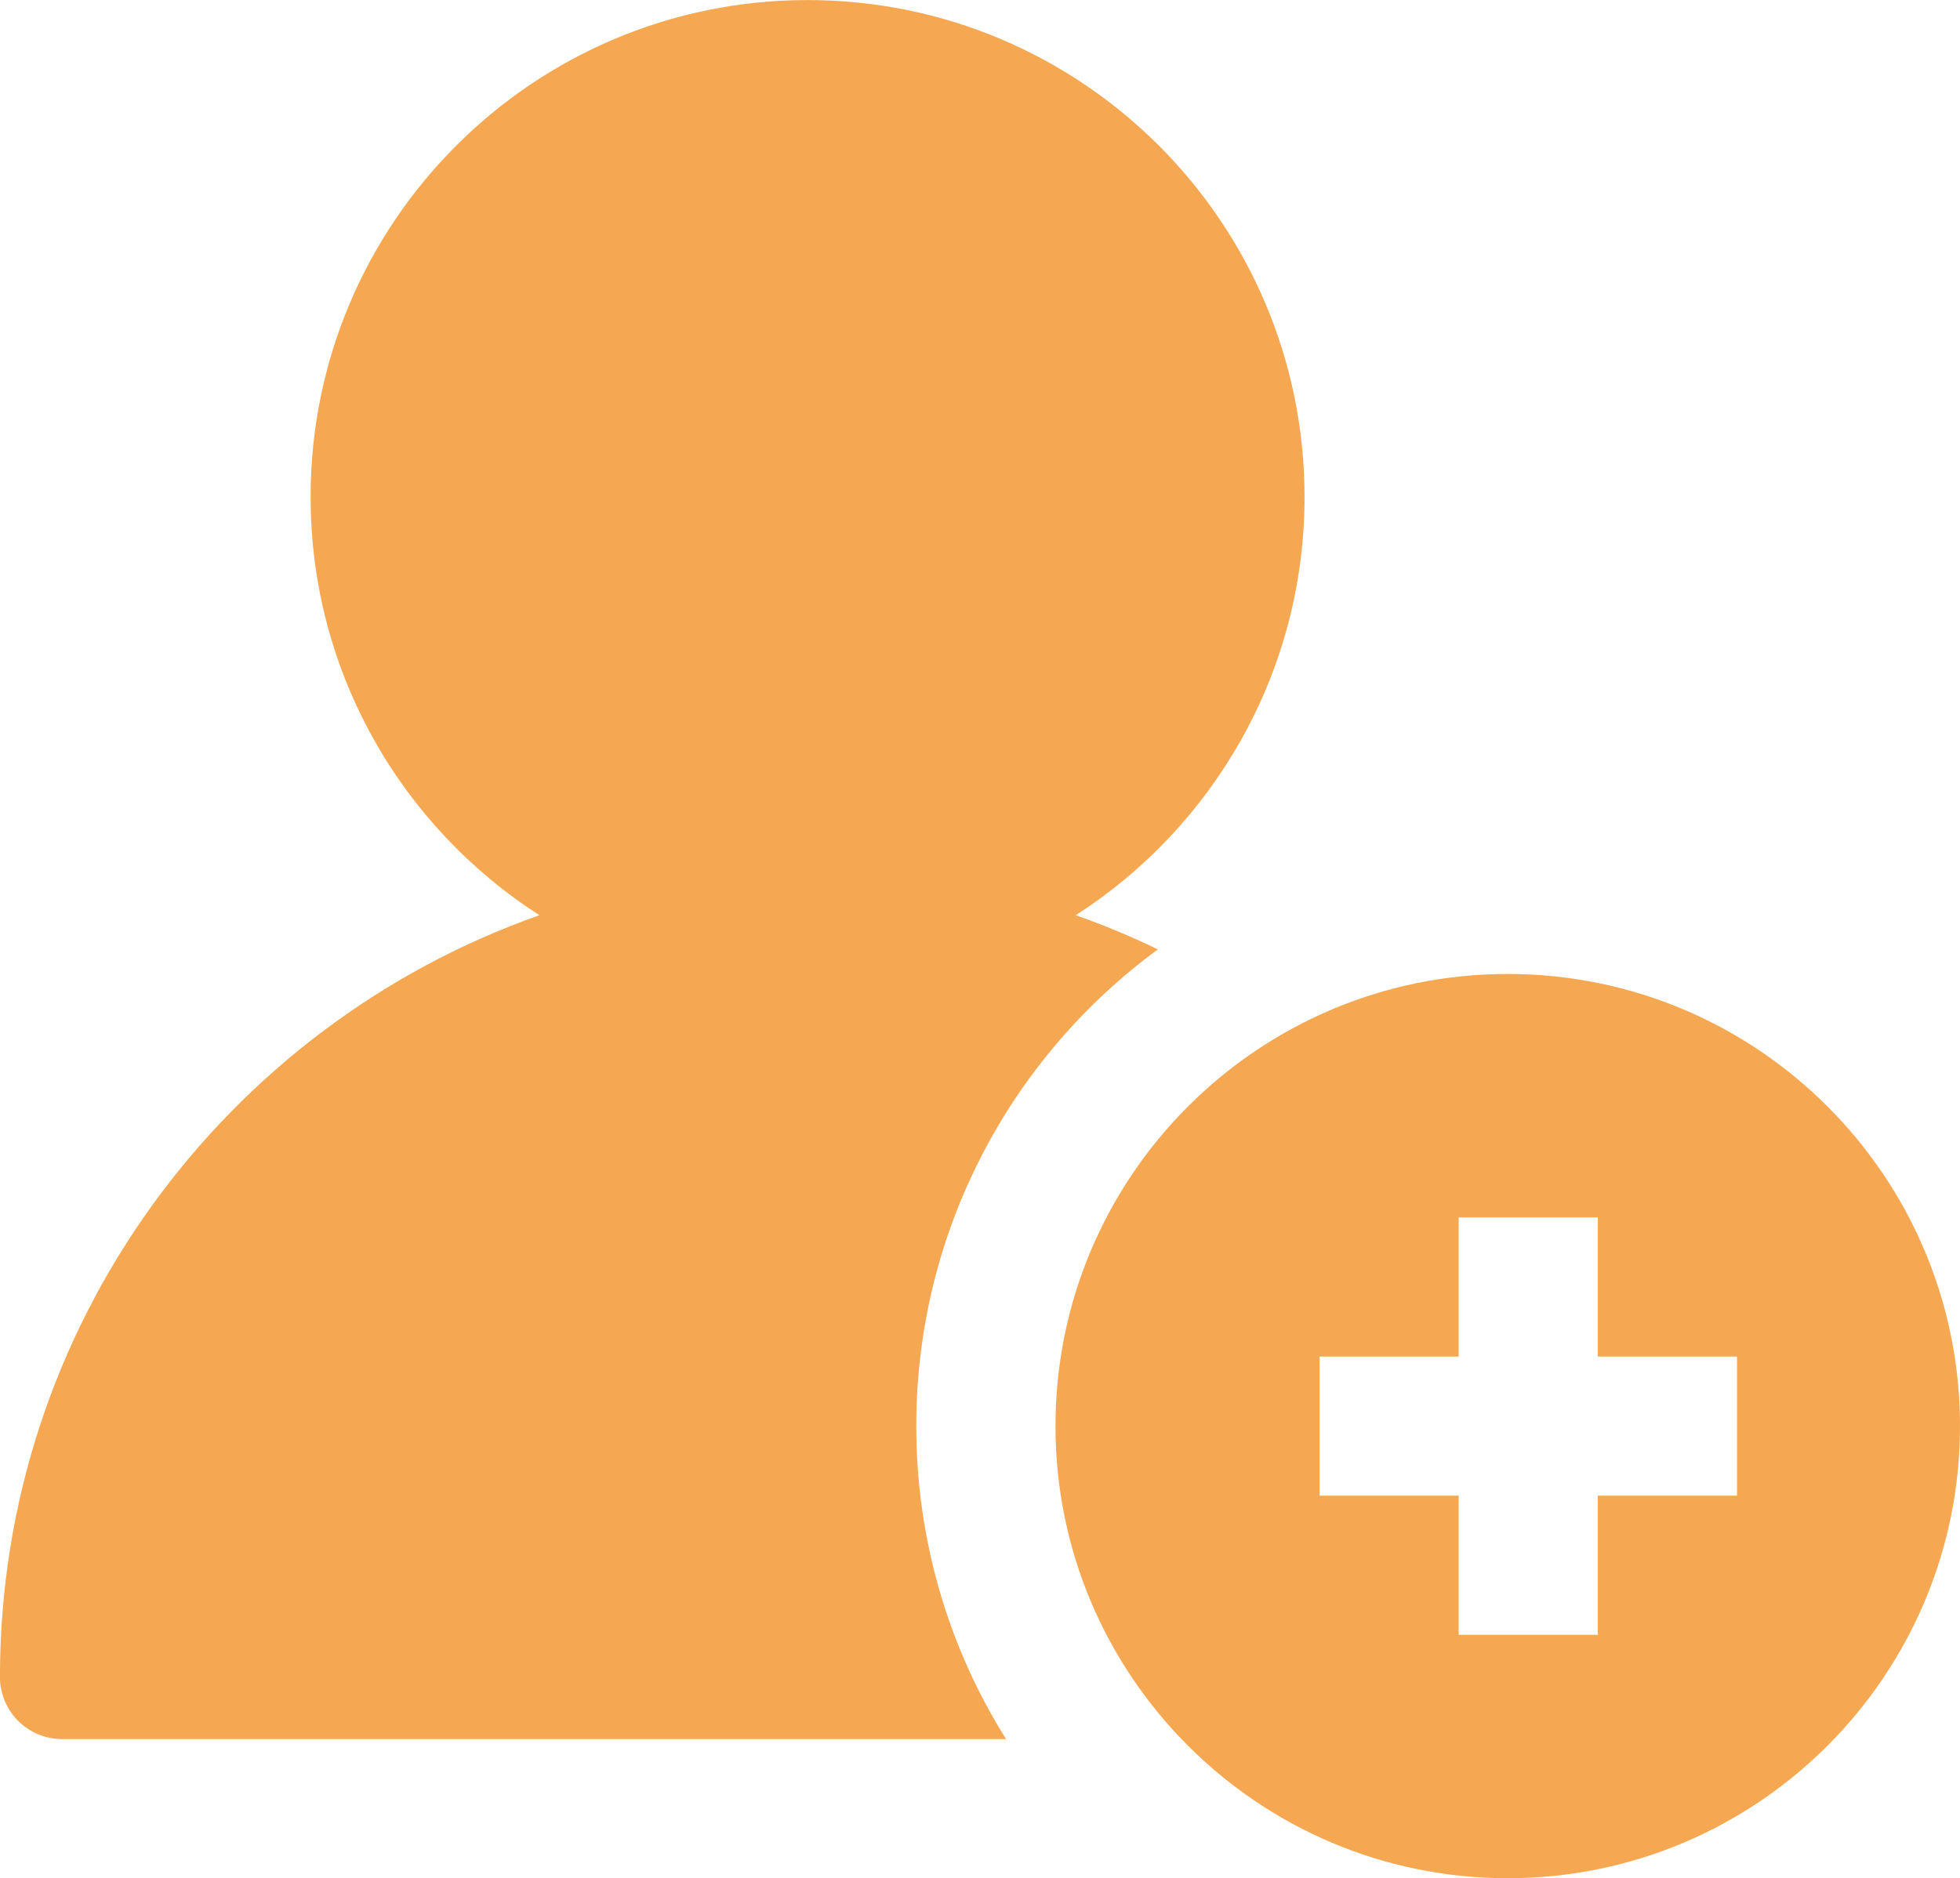 <?xml version="1.0" encoding="UTF-8"?>
<!DOCTYPE svg PUBLIC "-//W3C//DTD SVG 1.1//EN" "http://www.w3.org/Graphics/SVG/1.1/DTD/svg11.dtd">
<!-- Creator: CorelDRAW 2021.5 -->
<svg xmlns="http://www.w3.org/2000/svg" xml:space="preserve" width="0.917in" height="0.879in" version="1.1" style="shape-rendering:geometricPrecision; text-rendering:geometricPrecision; image-rendering:optimizeQuality; fill-rule:evenodd; clip-rule:evenodd"
viewBox="0 0 446.77 428.21"
 xmlns:xlink="http://www.w3.org/1999/xlink"
 xmlns:xodm="http://www.corel.com/coreldraw/odm/2003">
 <defs>
  <style type="text/css">
   <![CDATA[
    .fil0 {fill:#F5A851}
   ]]>
  </style>
 </defs>
 <g id="Layer_x0020_1">
  <path class="fil0" d="M229.33 396.49l-215.16 0c-7.83,0 -14.18,-6.34 -14.18,-14.18 0,-80.17 51.39,-148.45 122.97,-173.66 -31.38,-20.16 -52.16,-55.37 -52.16,-95.38 0,-62.53 50.75,-113.28 113.28,-113.28 62.52,0 113.28,50.75 113.28,113.28 0,40.01 -20.78,75.21 -52.16,95.38 6.42,2.24 12.67,4.86 18.72,7.79 -33.39,24.52 -55.06,64.09 -55.06,108.68 0,26.19 7.48,50.65 20.46,71.37l0 0zm114.35 -174.45c56.9,0 103.09,46.19 103.09,103.08 0,56.89 -46.19,103.09 -103.09,103.09 -56.89,0 -103.09,-46.19 -103.09,-103.09 0,-56.89 46.19,-103.08 103.09,-103.08zm-11.18 118.95l0 31.72 31.72 0 0 -31.72 31.72 0 0 -31.72 -31.72 -0 0 -31.72 -31.72 0 0 31.72 -31.72 0 0 31.72 31.72 0z"/>
 </g>
</svg>
